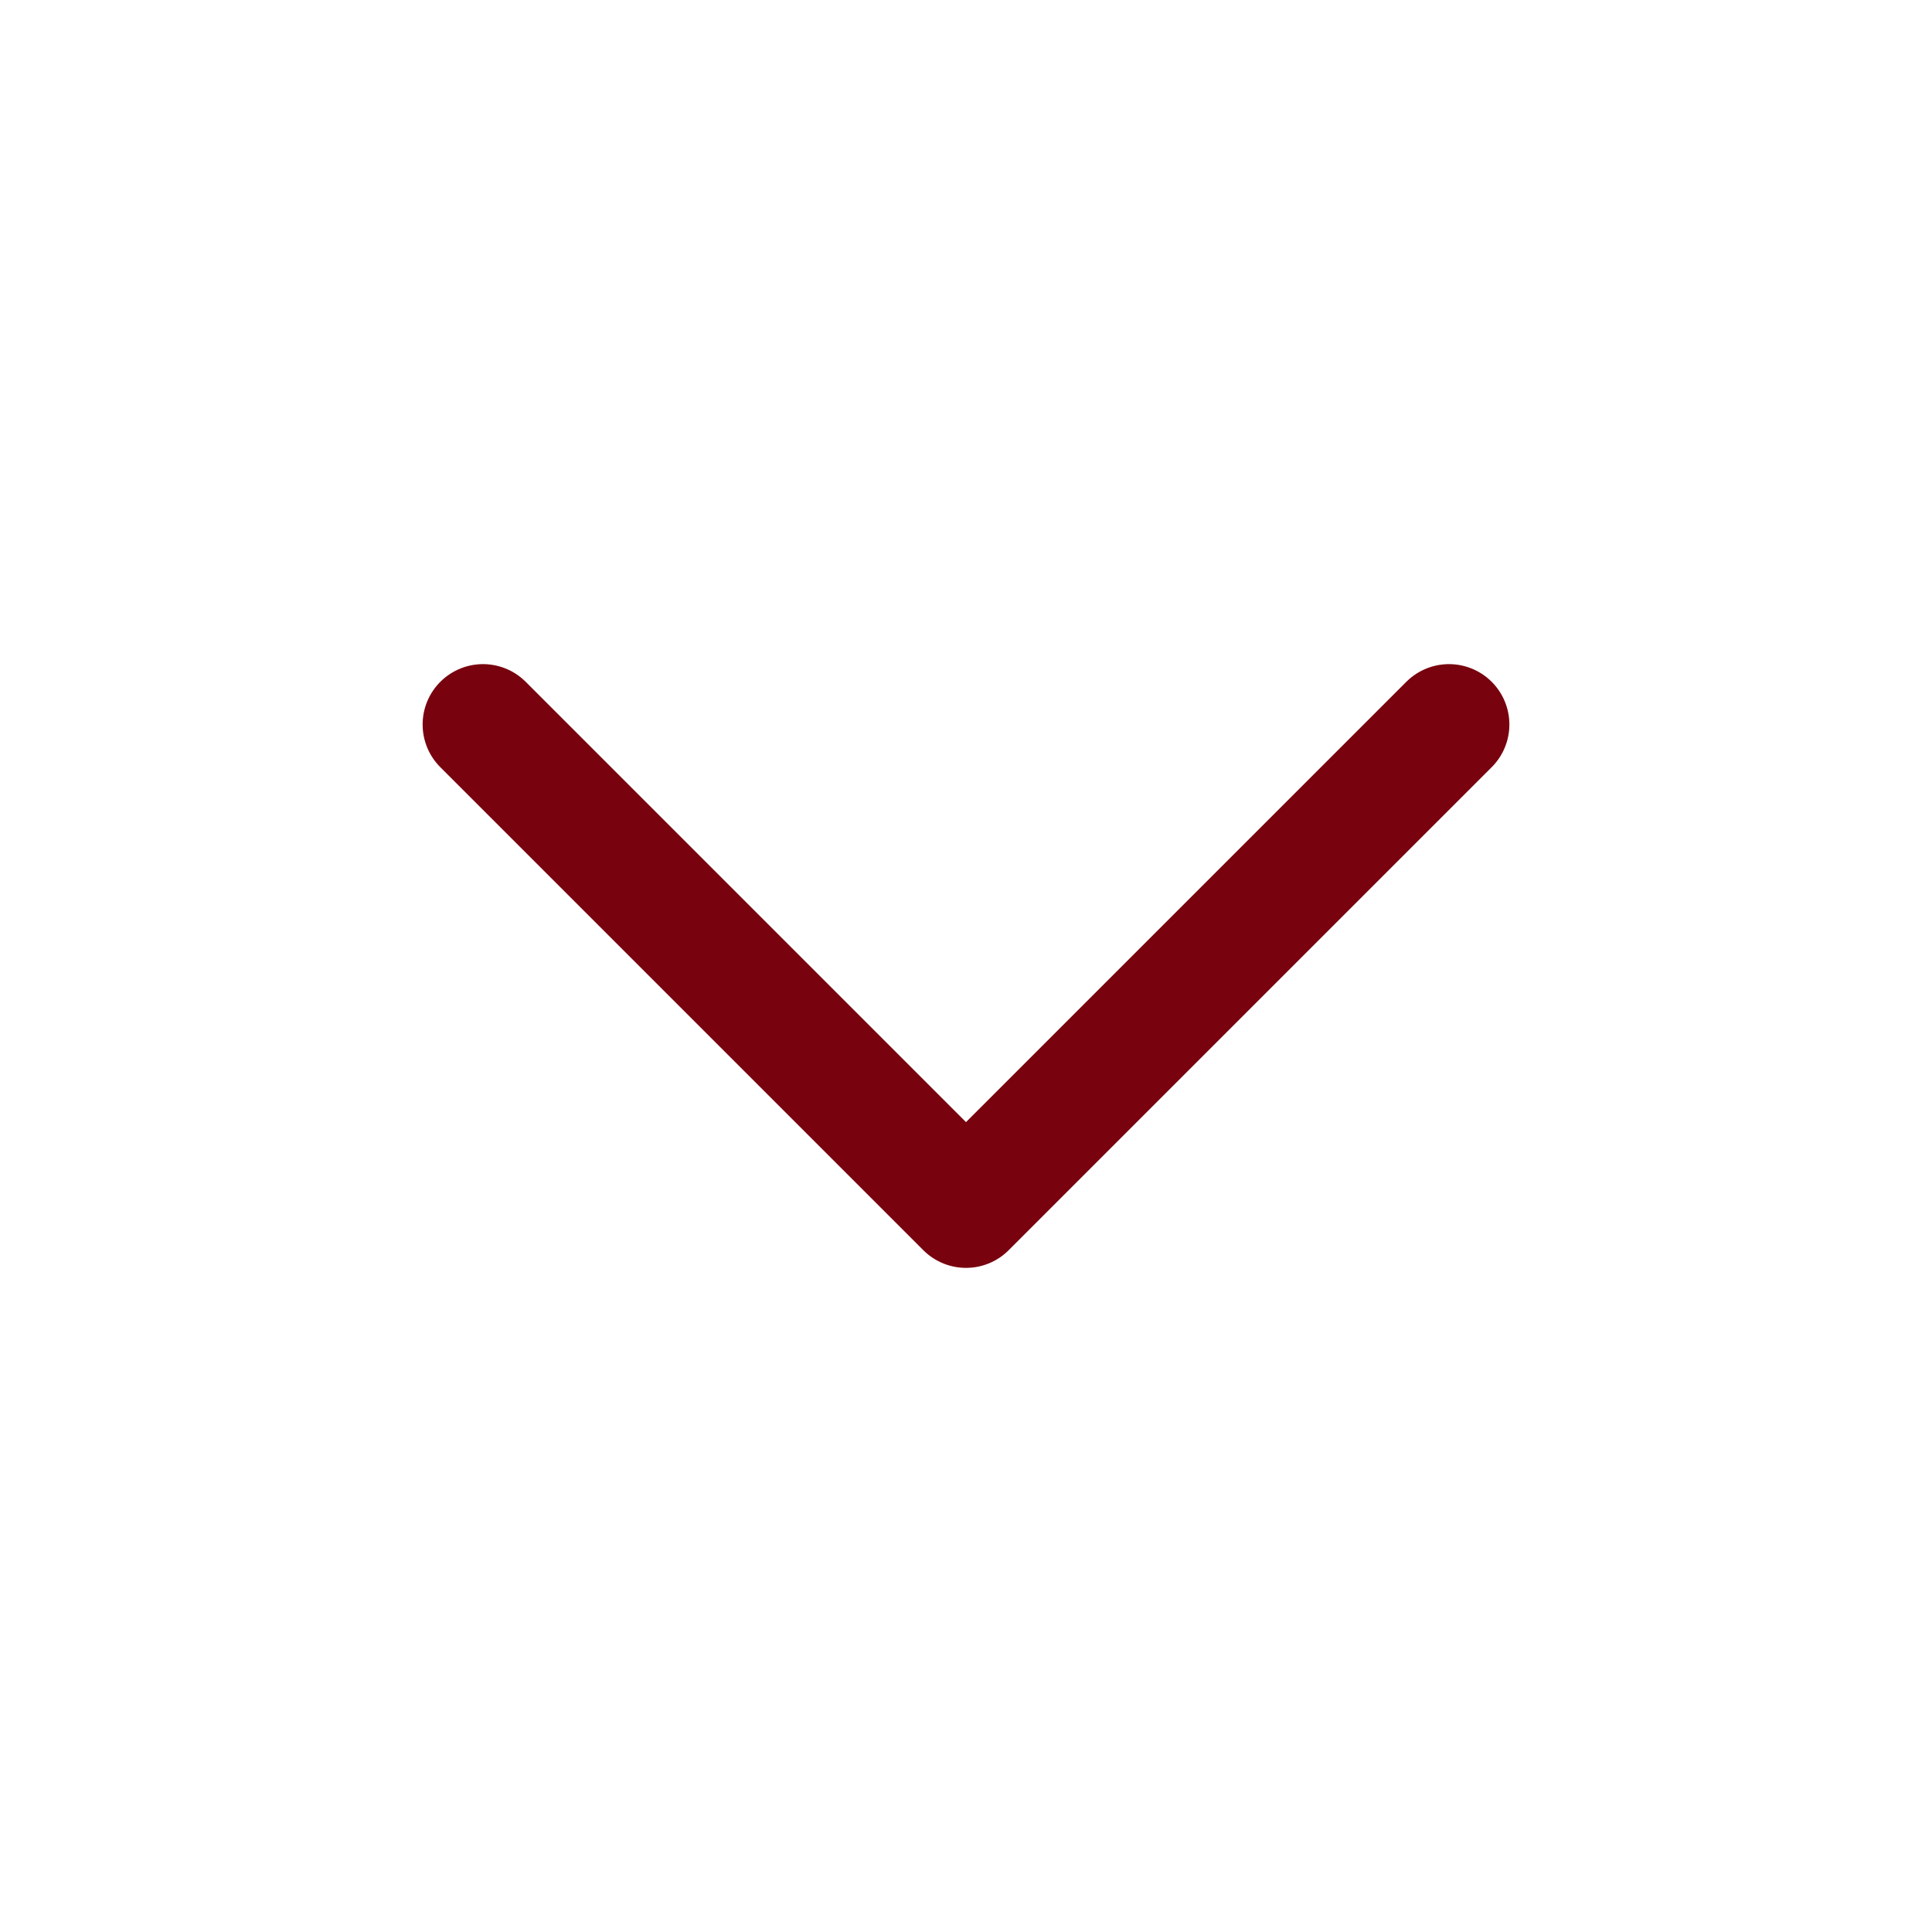 <svg width="24" height="24" viewBox="0 0 24 24" fill="none" xmlns="http://www.w3.org/2000/svg">
<path d="M6 9L12 15L18 9" stroke="#78020E" stroke-width="1.5" stroke-linecap="round" stroke-linejoin="round"/>
</svg>
